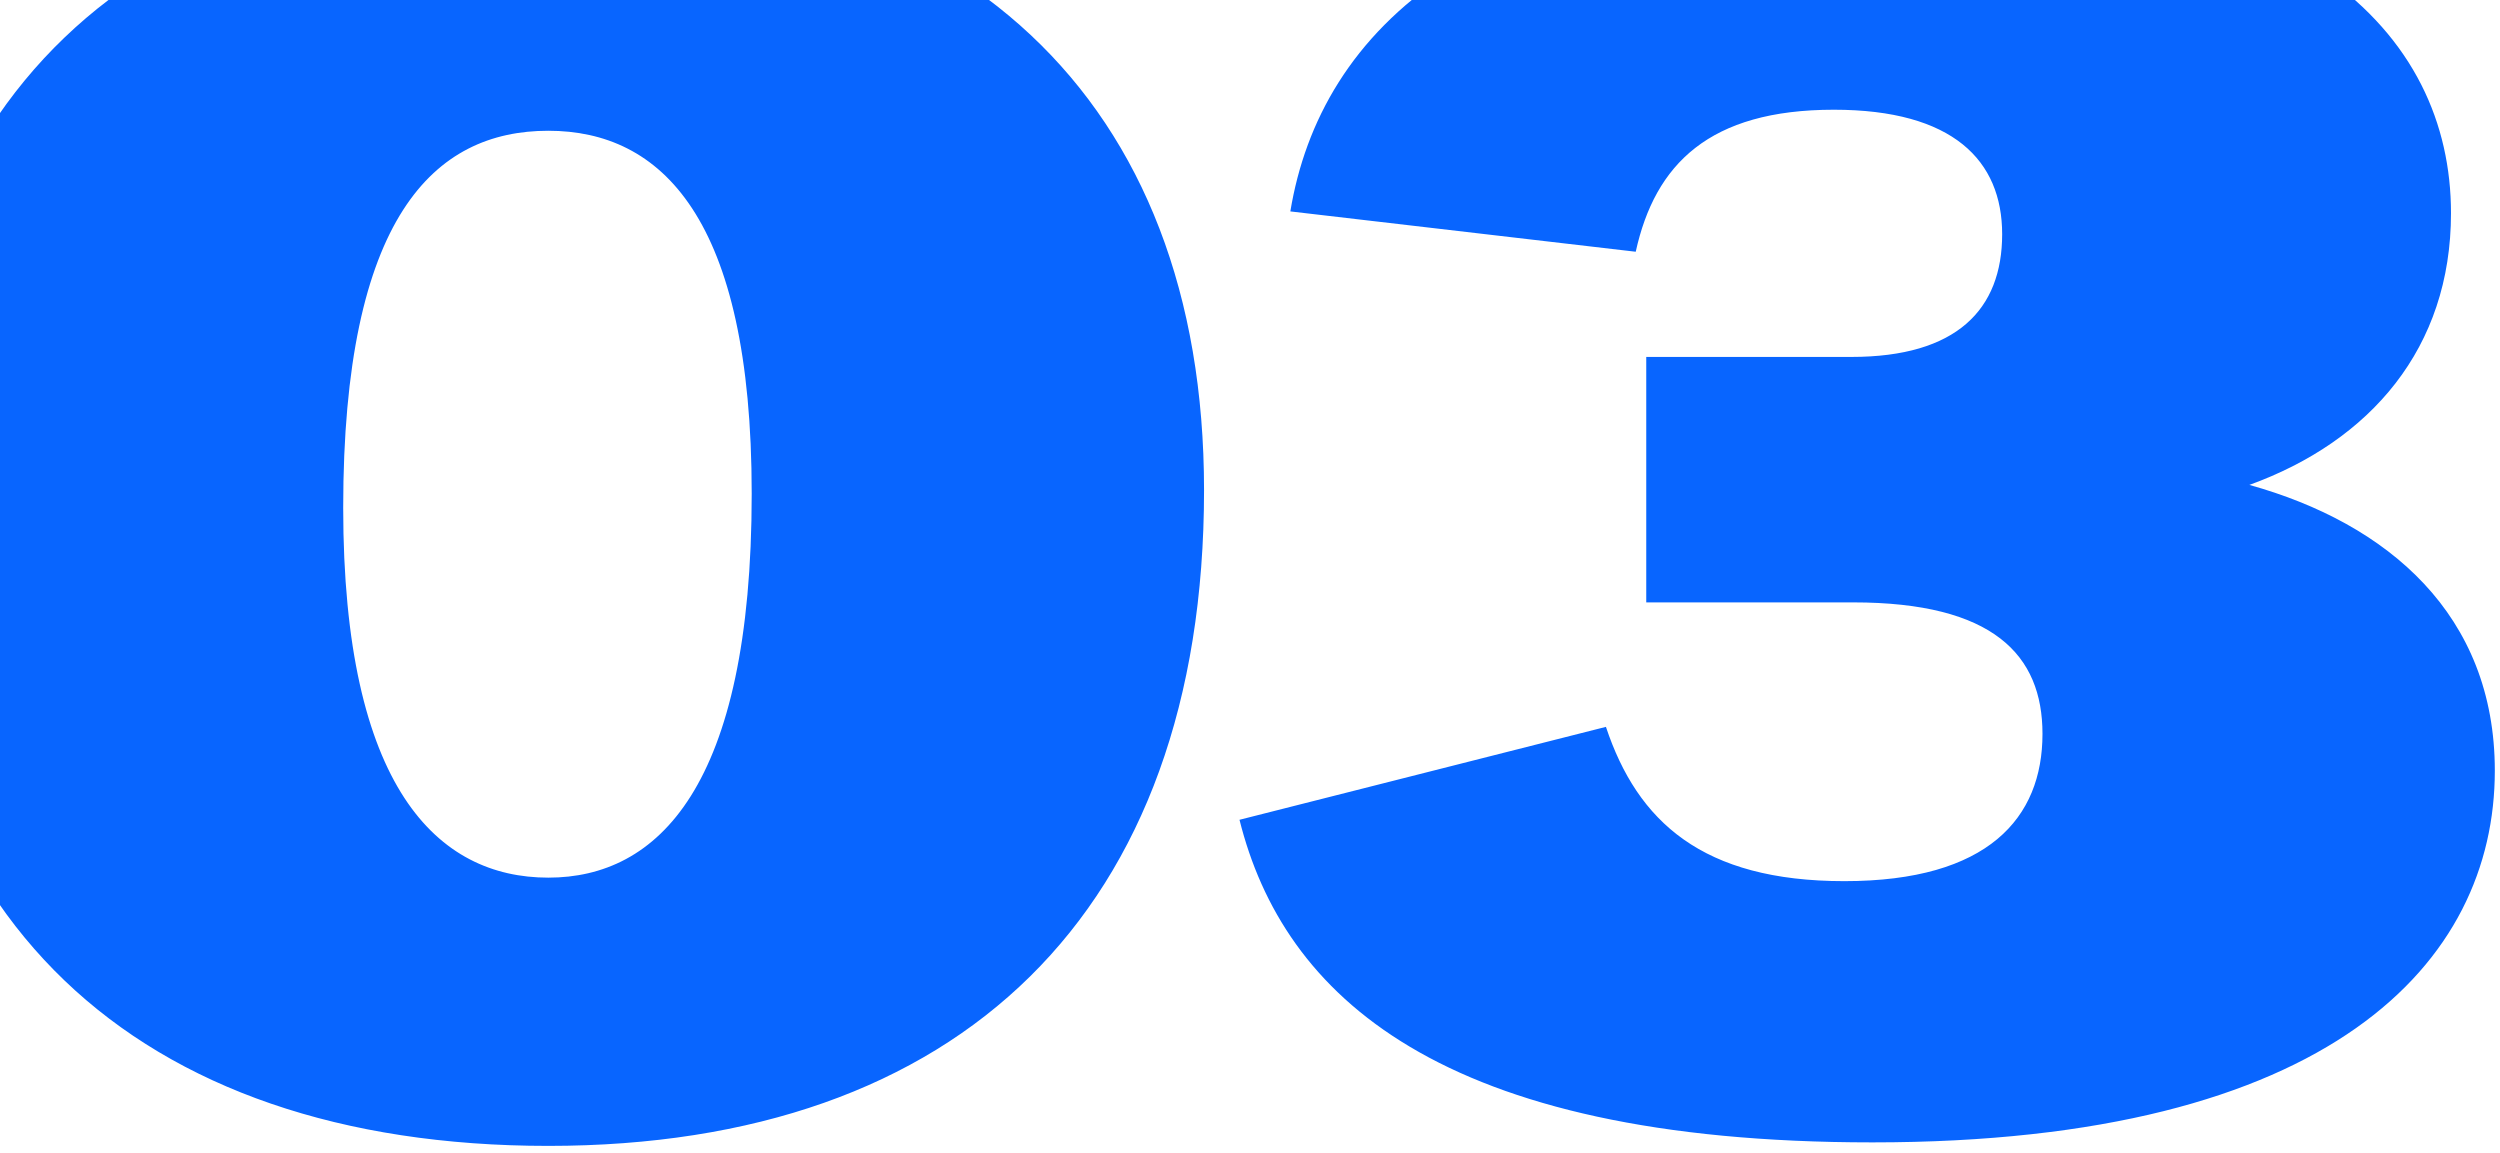 <?xml version="1.0" encoding="UTF-8"?> <svg xmlns="http://www.w3.org/2000/svg" width="154" height="71" viewBox="0 0 154 71" fill="none"> <path d="M33.777 70.587C8.289 70.587 -6.723 56.439 -6.723 31.491C-6.723 6.111 8.289 -7.821 33.777 -7.821C59.157 -7.821 74.169 6.111 74.169 30.195C74.169 56.223 59.049 70.587 33.777 70.587ZM21.141 31.275C21.141 48.555 26.973 54.063 33.777 54.063C40.473 54.063 46.305 48.555 46.305 30.411C46.305 13.347 40.689 8.055 33.777 8.055C26.757 8.055 21.141 13.347 21.141 31.275ZM115.341 70.371C88.665 70.371 79.053 61.299 76.353 50.499L98.925 44.775C100.869 50.607 104.865 54.279 113.613 54.279C122.469 54.279 125.817 50.391 125.817 45.207C125.817 40.347 122.793 37.107 114.153 37.107H101.409V21.987H114.045C120.525 21.987 123.333 19.071 123.333 14.427C123.333 9.891 120.309 6.759 112.965 6.759C105.297 6.759 101.949 10.107 100.761 15.507L79.485 13.023C81.321 1.899 91.041 -7.821 116.205 -7.821C141.801 -7.821 150.981 2.115 150.981 13.131C150.981 21.447 146.013 27.171 138.561 29.871C147.093 32.247 153.681 37.863 153.681 47.475C153.681 59.247 143.637 70.371 115.341 70.371Z" fill="#0865FF"></path> </svg> 